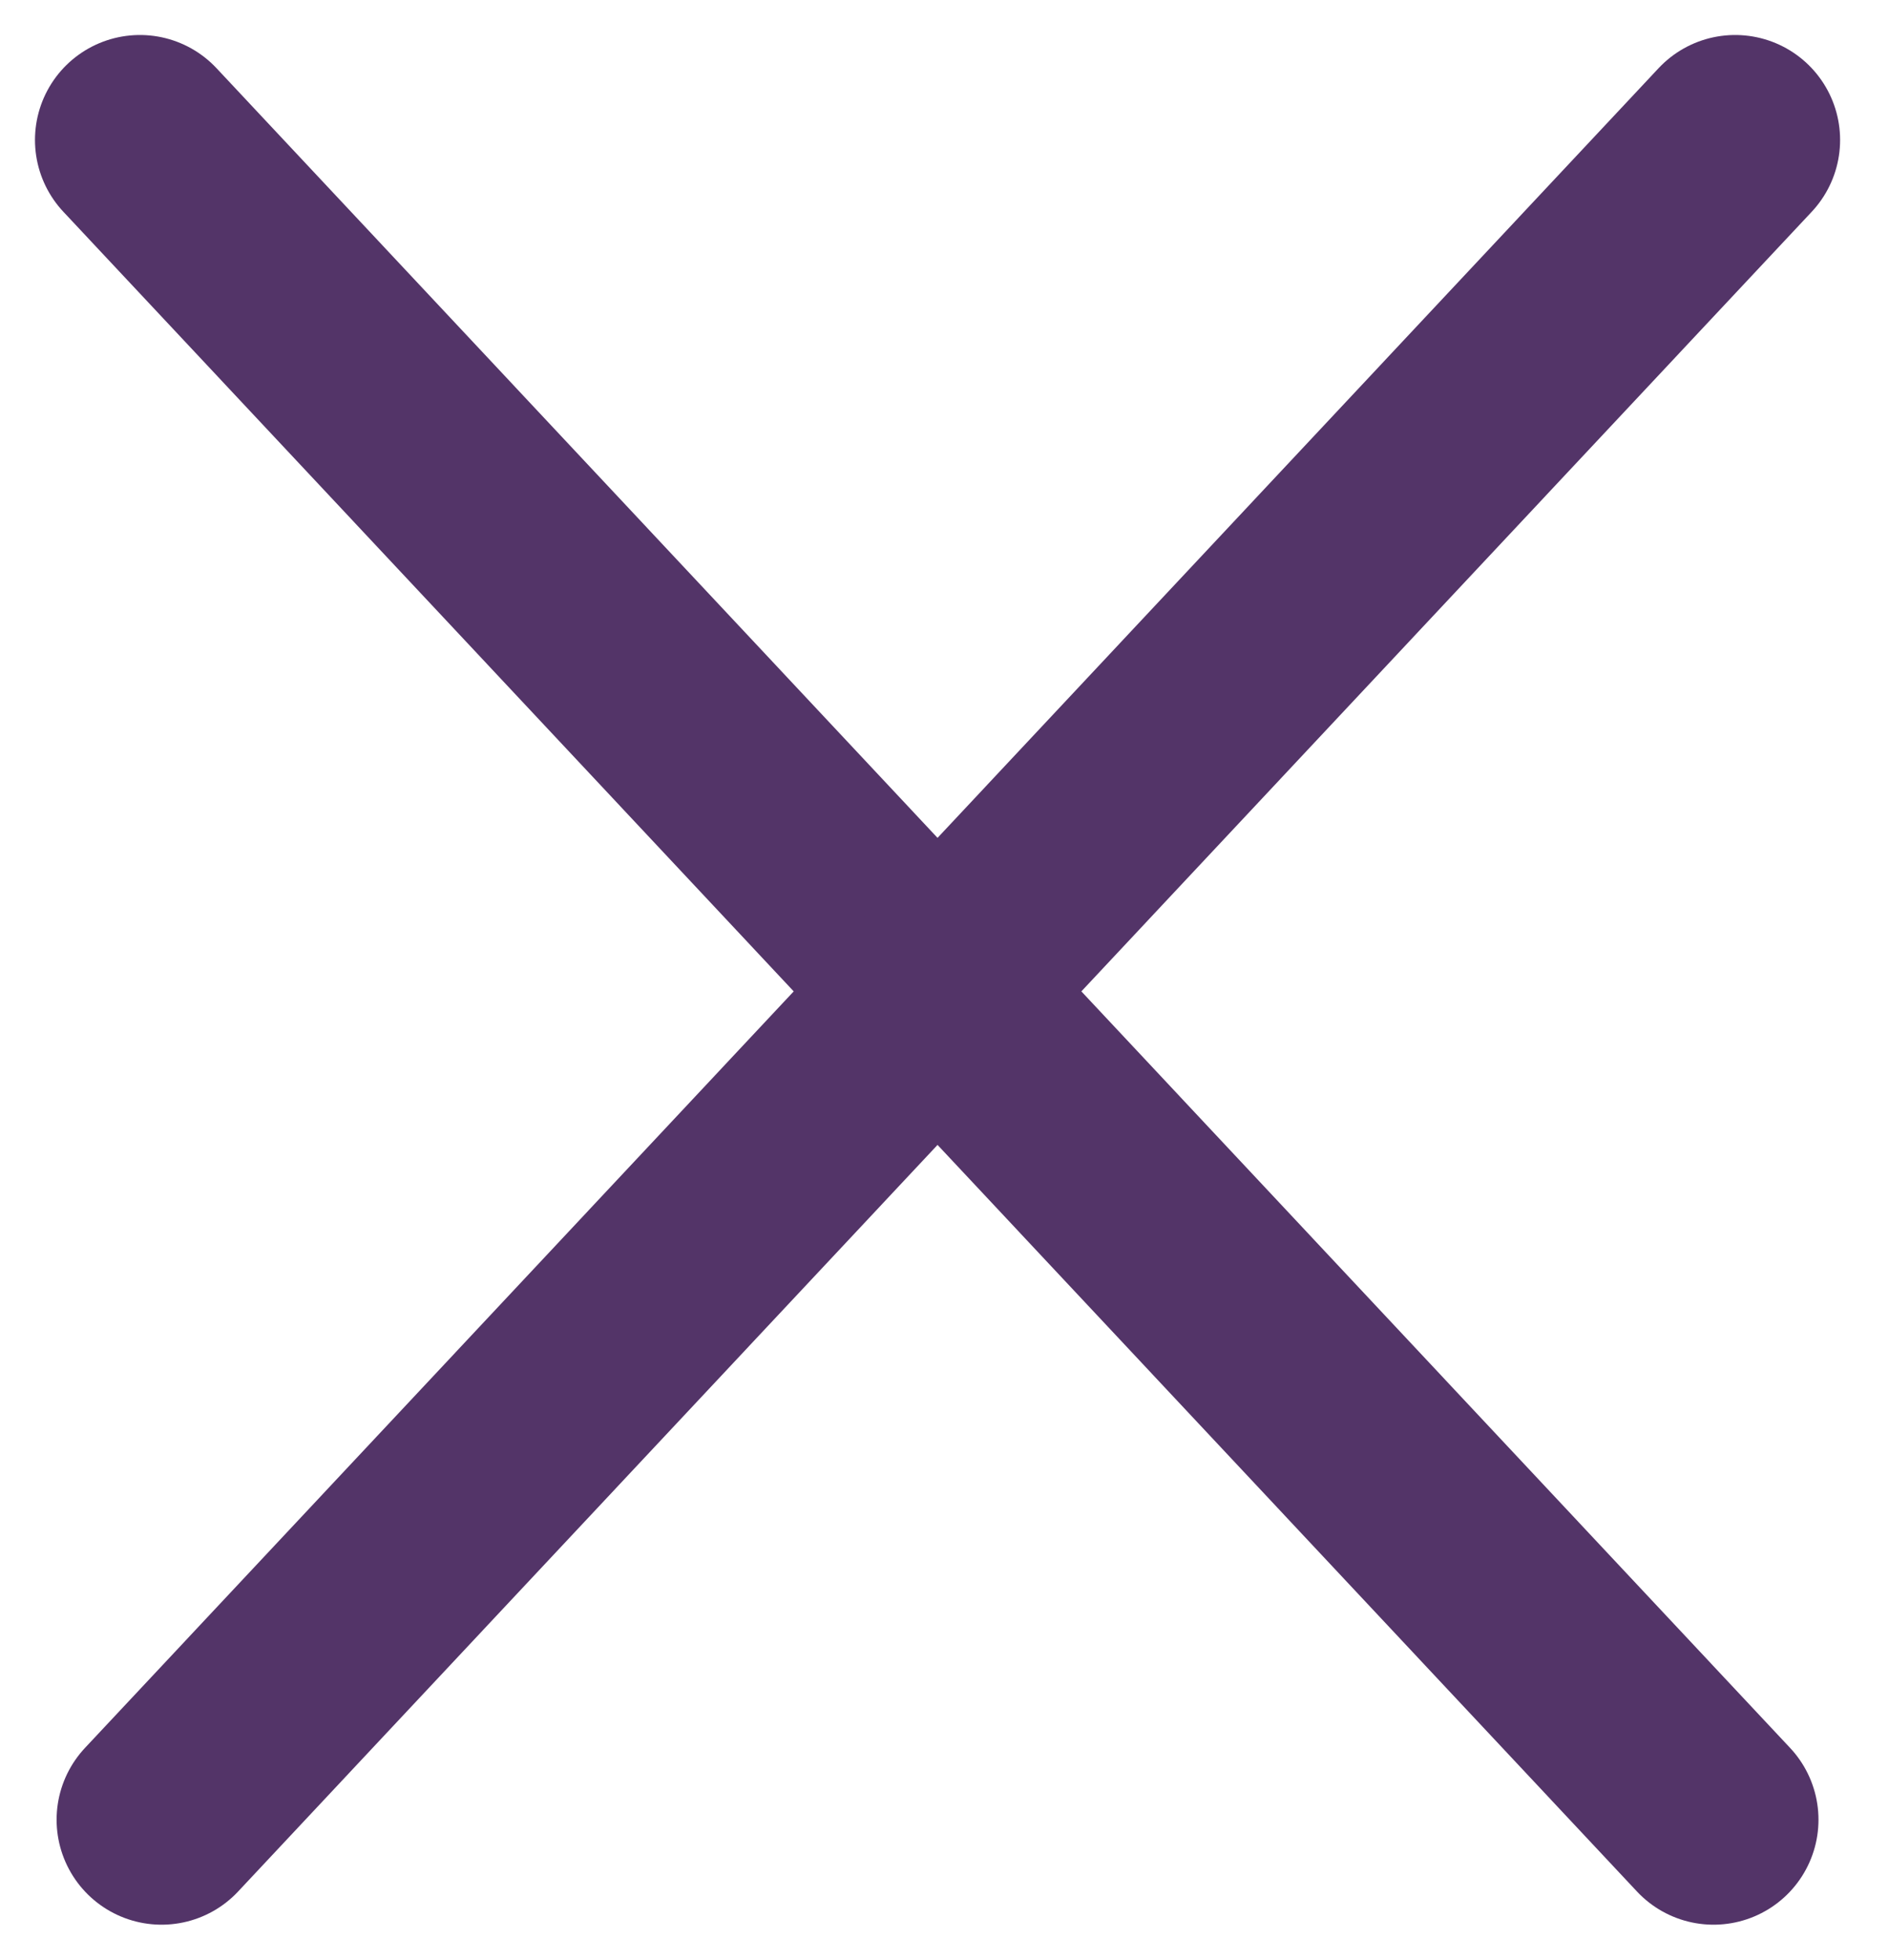 <svg width="27" height="28" viewBox="0 0 27 28" fill="none" xmlns="http://www.w3.org/2000/svg">
<path d="M2 2L24.492 26" stroke="#533468" stroke-width="3" stroke-linecap="round"/>
<path d="M24.801 2L2.309 26" stroke="#533468" stroke-width="3" stroke-linecap="round"/>
</svg>
